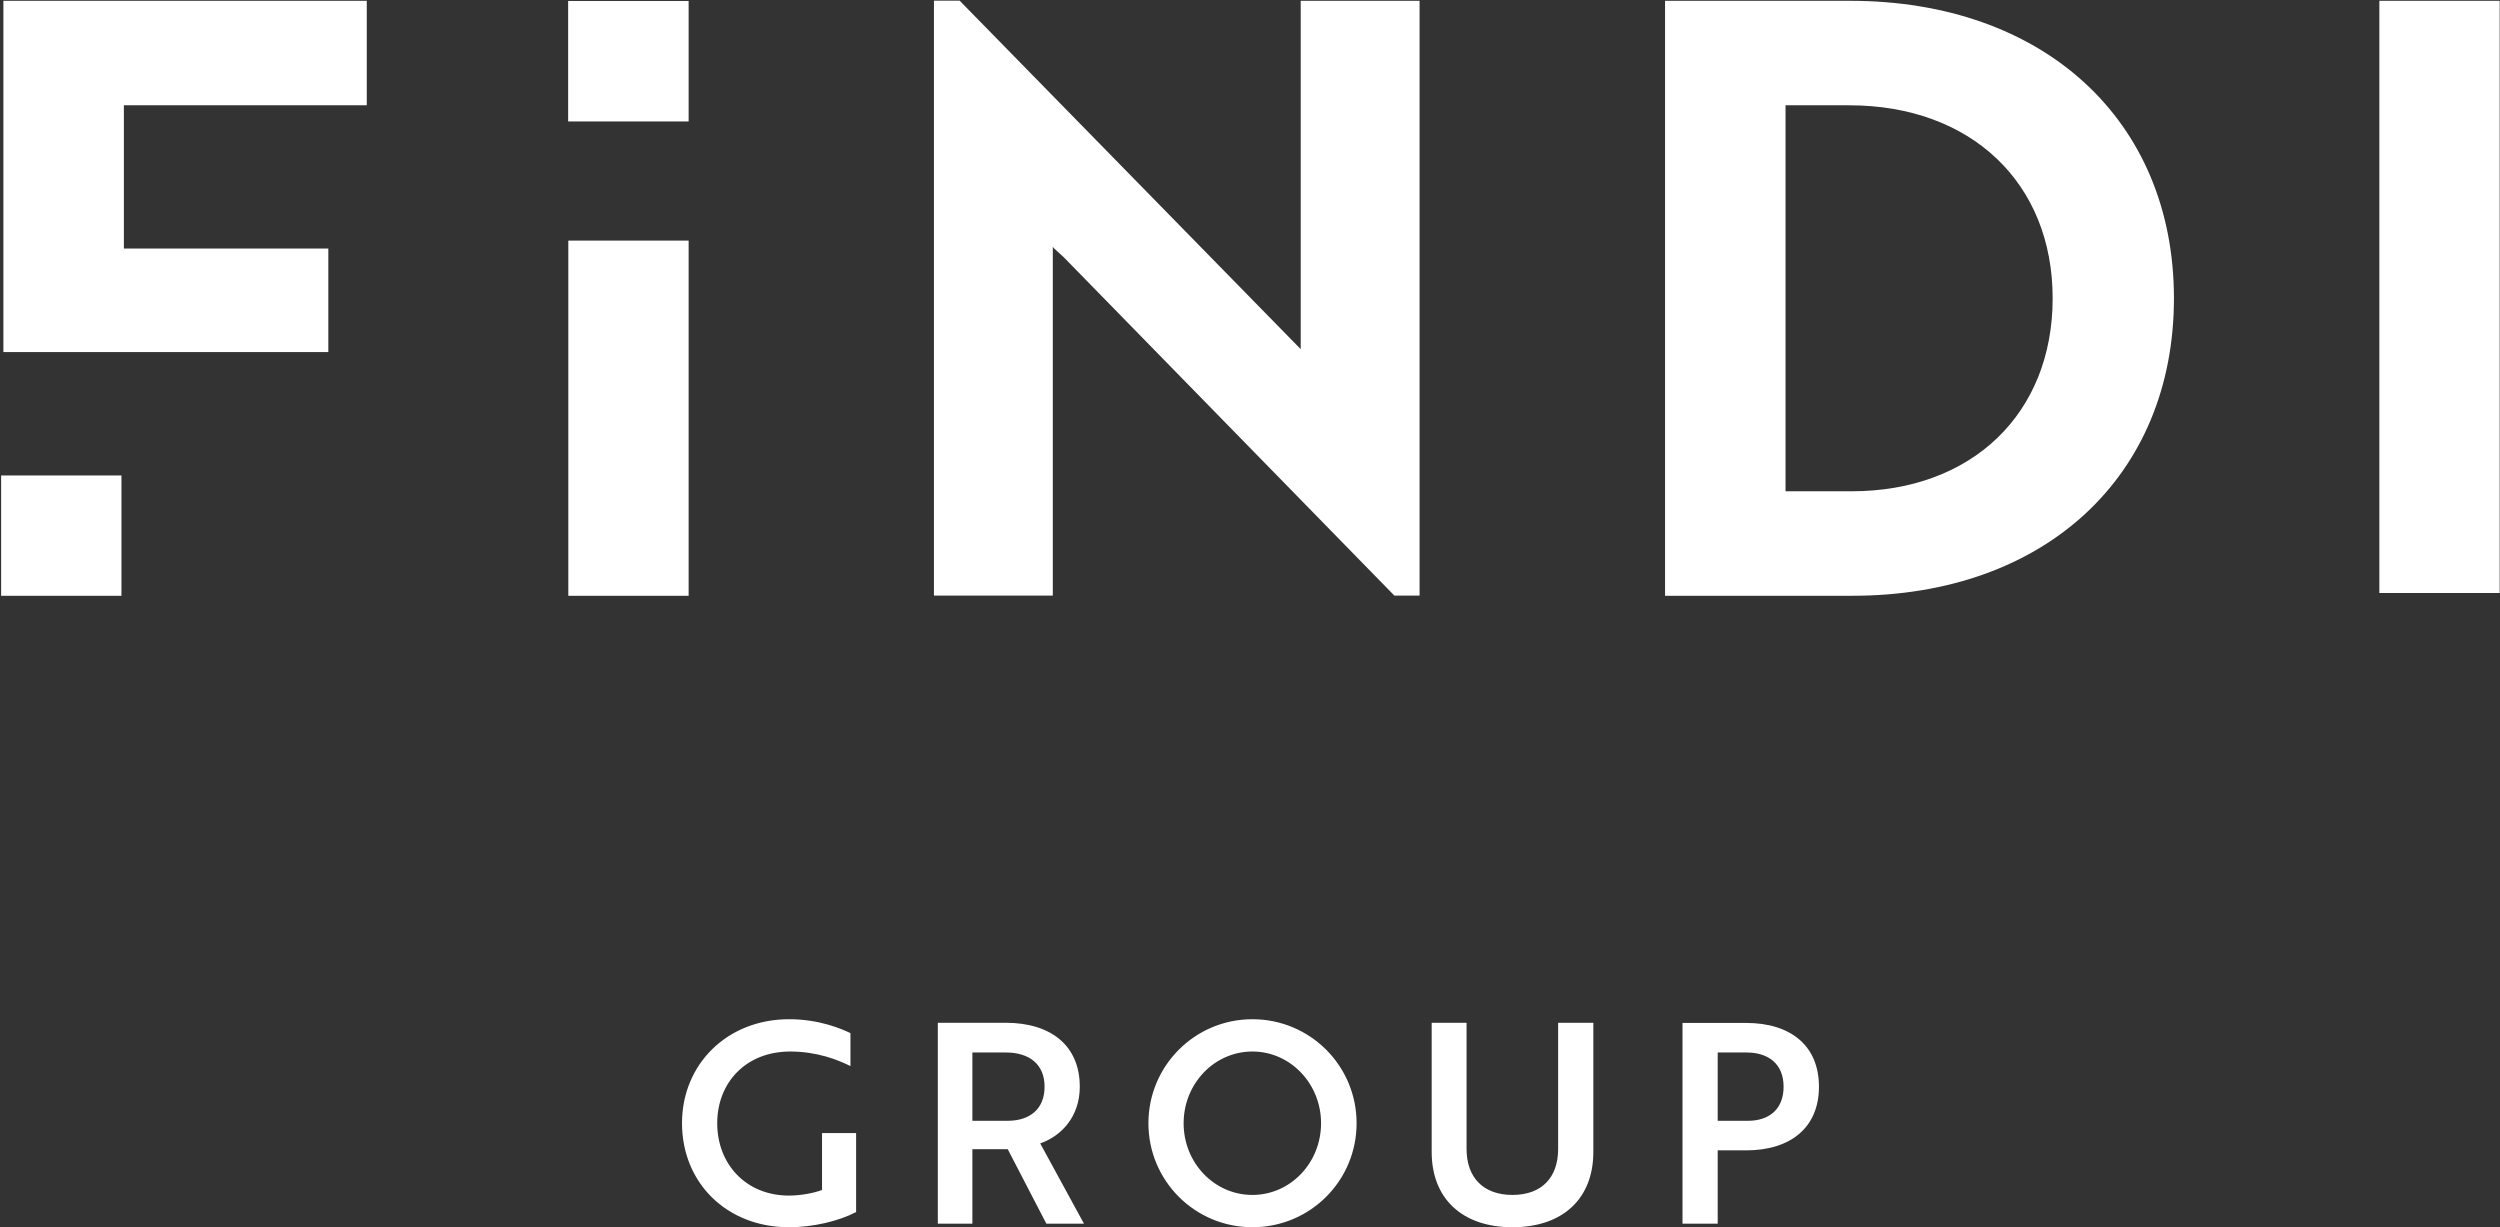 <svg version="1.2" xmlns="http://www.w3.org/2000/svg" viewBox="0 0 1548 760" width="1548" height="760">
	<rect x="0" y="0" width="1548" height="760" fill="#333333" stroke="none"/>
	<title>FND</title>
	<defs>
		<clipPath clipPathUnits="userSpaceOnUse" id="cp1">
			<path d="m-1960-5823h5470v7731h-5470z"/>
		</clipPath>
	</defs>
	<style>
		.s0 { fill: #ffffff } 
	</style>
	<g id="Clip-Path: Page 1" clip-path="url(#cp1)">
		<g id="Page 1">
			<path id="Path 5" fill-rule="evenodd" class="s0" d="m488.5 759.9c-38.6 0-66.2-27.6-66.2-64.4 0-36.6 28-64.4 66.3-64.4 18.7 0 32.3 5.9 38 8.6v20.4c-8.1-4-20.9-9-37.3-9-27.6 0-45.2 19.4-45.2 44.4 0 25.4 17.9 44.8 44.4 44.8 7.4 0 15.7-1.6 20.5-3.5v-35.2h21.1v48.9c-10.7 5.6-26.6 9.4-41.6 9.4zm134.2-126.6c28.1 0 45.9 14.2 45.9 39.6 0 18.3-11.1 30.4-24.5 35.1l27.1 49.7h-23.3l-23.9-46.1h-21.9v46.1h-21.4v-124.4zm-20.6 18.4v42.3h21.8c14 0 22.9-7.5 22.9-21.1 0-13.8-9.3-21.2-24-21.2zm173.4 108.2c-35.6 0-64.4-28.7-64.4-64.4 0-35.6 28.8-64.4 64.4-64.4 35.7 0 64.5 28.8 64.5 64.4 0 35.7-28.8 64.4-64.5 64.4zm42.5-64.4c0-24.5-19-44.4-42.5-44.4-23.6 0-42.6 19.9-42.6 44.4 0 24.6 19 44.4 42.6 44.4 23.5 0 42.5-19.8 42.5-44.4zm168.6 17.8c0 28.7-18.7 46.6-50.1 46.6-31.3 0-50-17.9-50-46.6v-80h21.6v78.1c0 18 10.6 28.5 28.4 28.5 17.9 0 28.3-10.5 28.3-28.5v-78.1h21.8zm77-1v45.4h-21.8v-124.3h39.4c27.6 0 45.1 14.1 45.1 39.5 0 25.2-17.5 39.4-45.1 39.4zm0-60.6v42.3h18.7c13.4 0 22.1-7.4 22.1-21.1 0-13.8-9-21.2-23-21.2z"/>
			<path id="Path 6" fill-rule="evenodd" class="s0" d="m76.7 65.2v88.7h126.6v64.1h-201.2v-217.5h225v64.7zm349.7 83.8v219.9h-74.5v-219.9zm919.7 35.7c0 110.2-80 184.2-199.2 184.2h-115.9v-368.4h114.5c120 0 200.6 74 200.6 184.2zm-201.1-119.5h-39.4v239h40.9c74.4 0 124.5-48 124.5-119.5 0-71.5-50.6-119.5-126-119.5zm-1069.8 229.2v74.5h-74.5v-74.5z"/>
			<path id="Path 7" class="s0" d="m426.4 0.6v74.6h-74.6v-74.6z"/>
			<path id="Path 8" fill-rule="evenodd" class="s0" d="m1473.3 0.5v366.7h74.5v-366.7zm-821.4 368.3v-215.9q0.5 0.6 1 1.1c2.1 1.9 4.1 3.8 5.8 5.3l204.7 209.5h15.6v-368.3h-73.6v215.7l-211.2-215.8h-15.9v368.4z"/>
		</g>
	</g>
</svg>